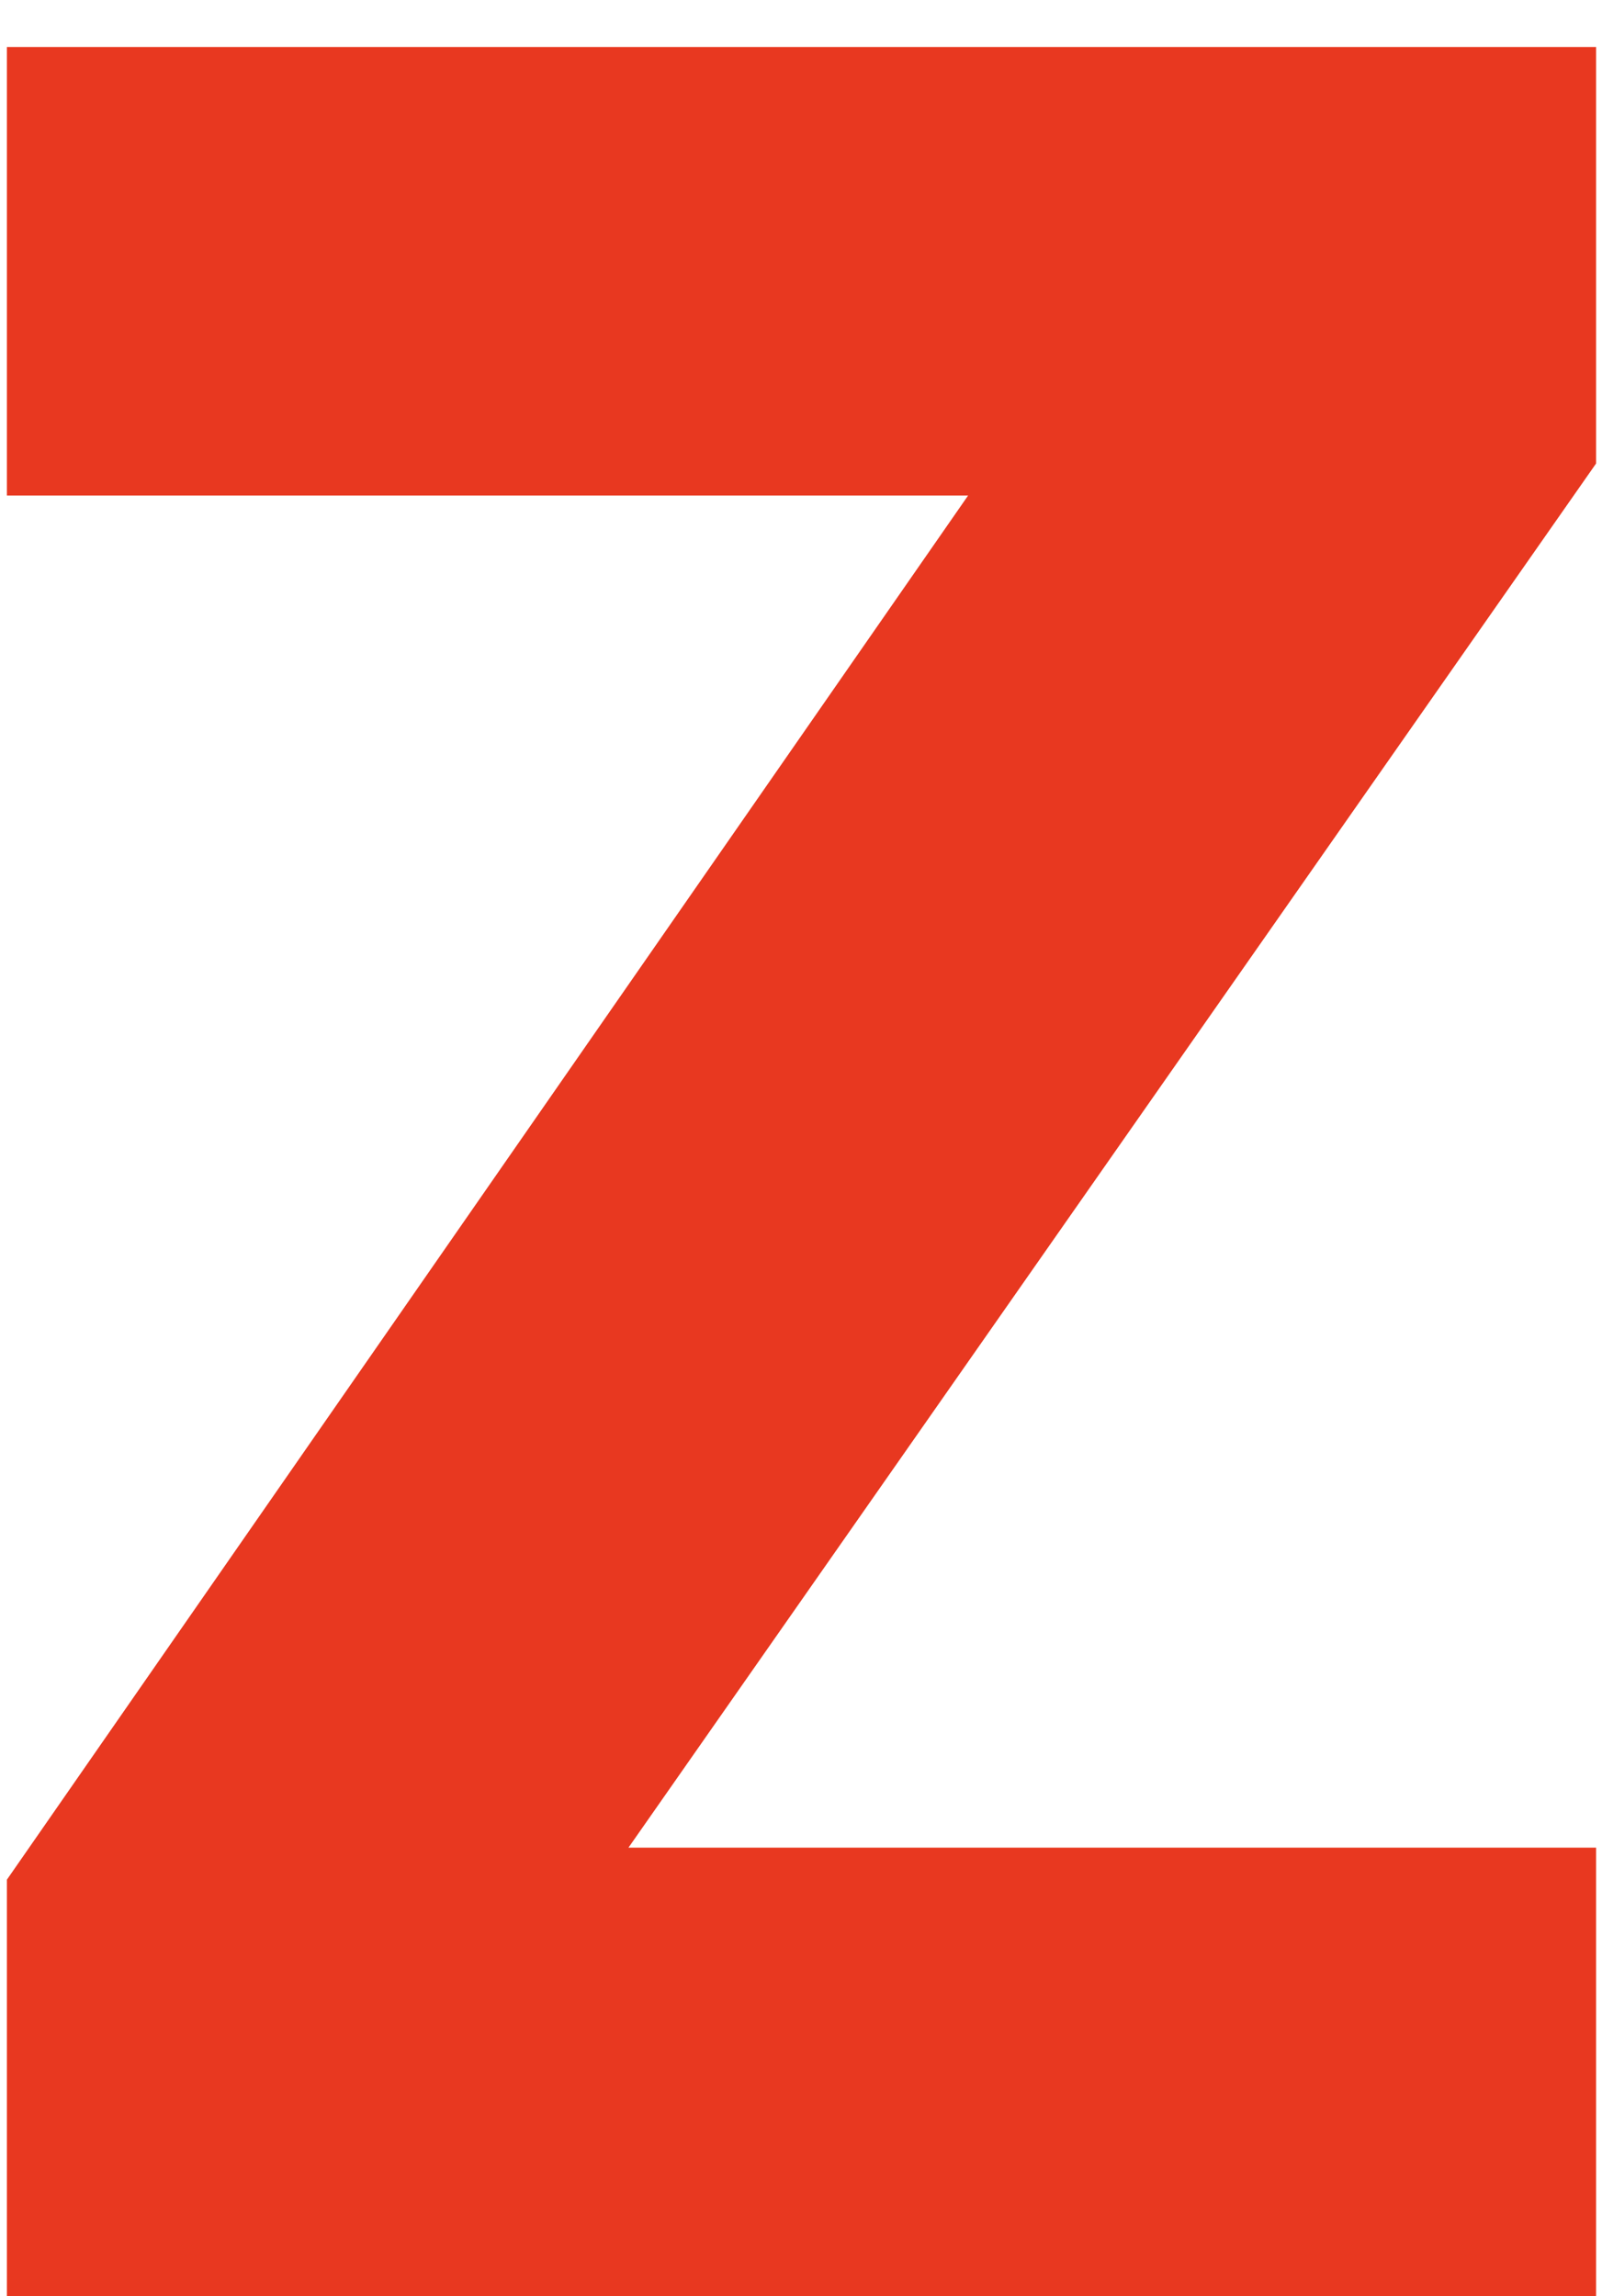 <svg width="30" height="43" viewBox="0 0 30 43" fill="none" xmlns="http://www.w3.org/2000/svg">
<path d="M11.769 34.6H29.889V43H0.129V35.2L18.129 9.28H0.129V0.88H29.889V8.68L11.769 34.6Z" fill="#E83820"/>
</svg>
